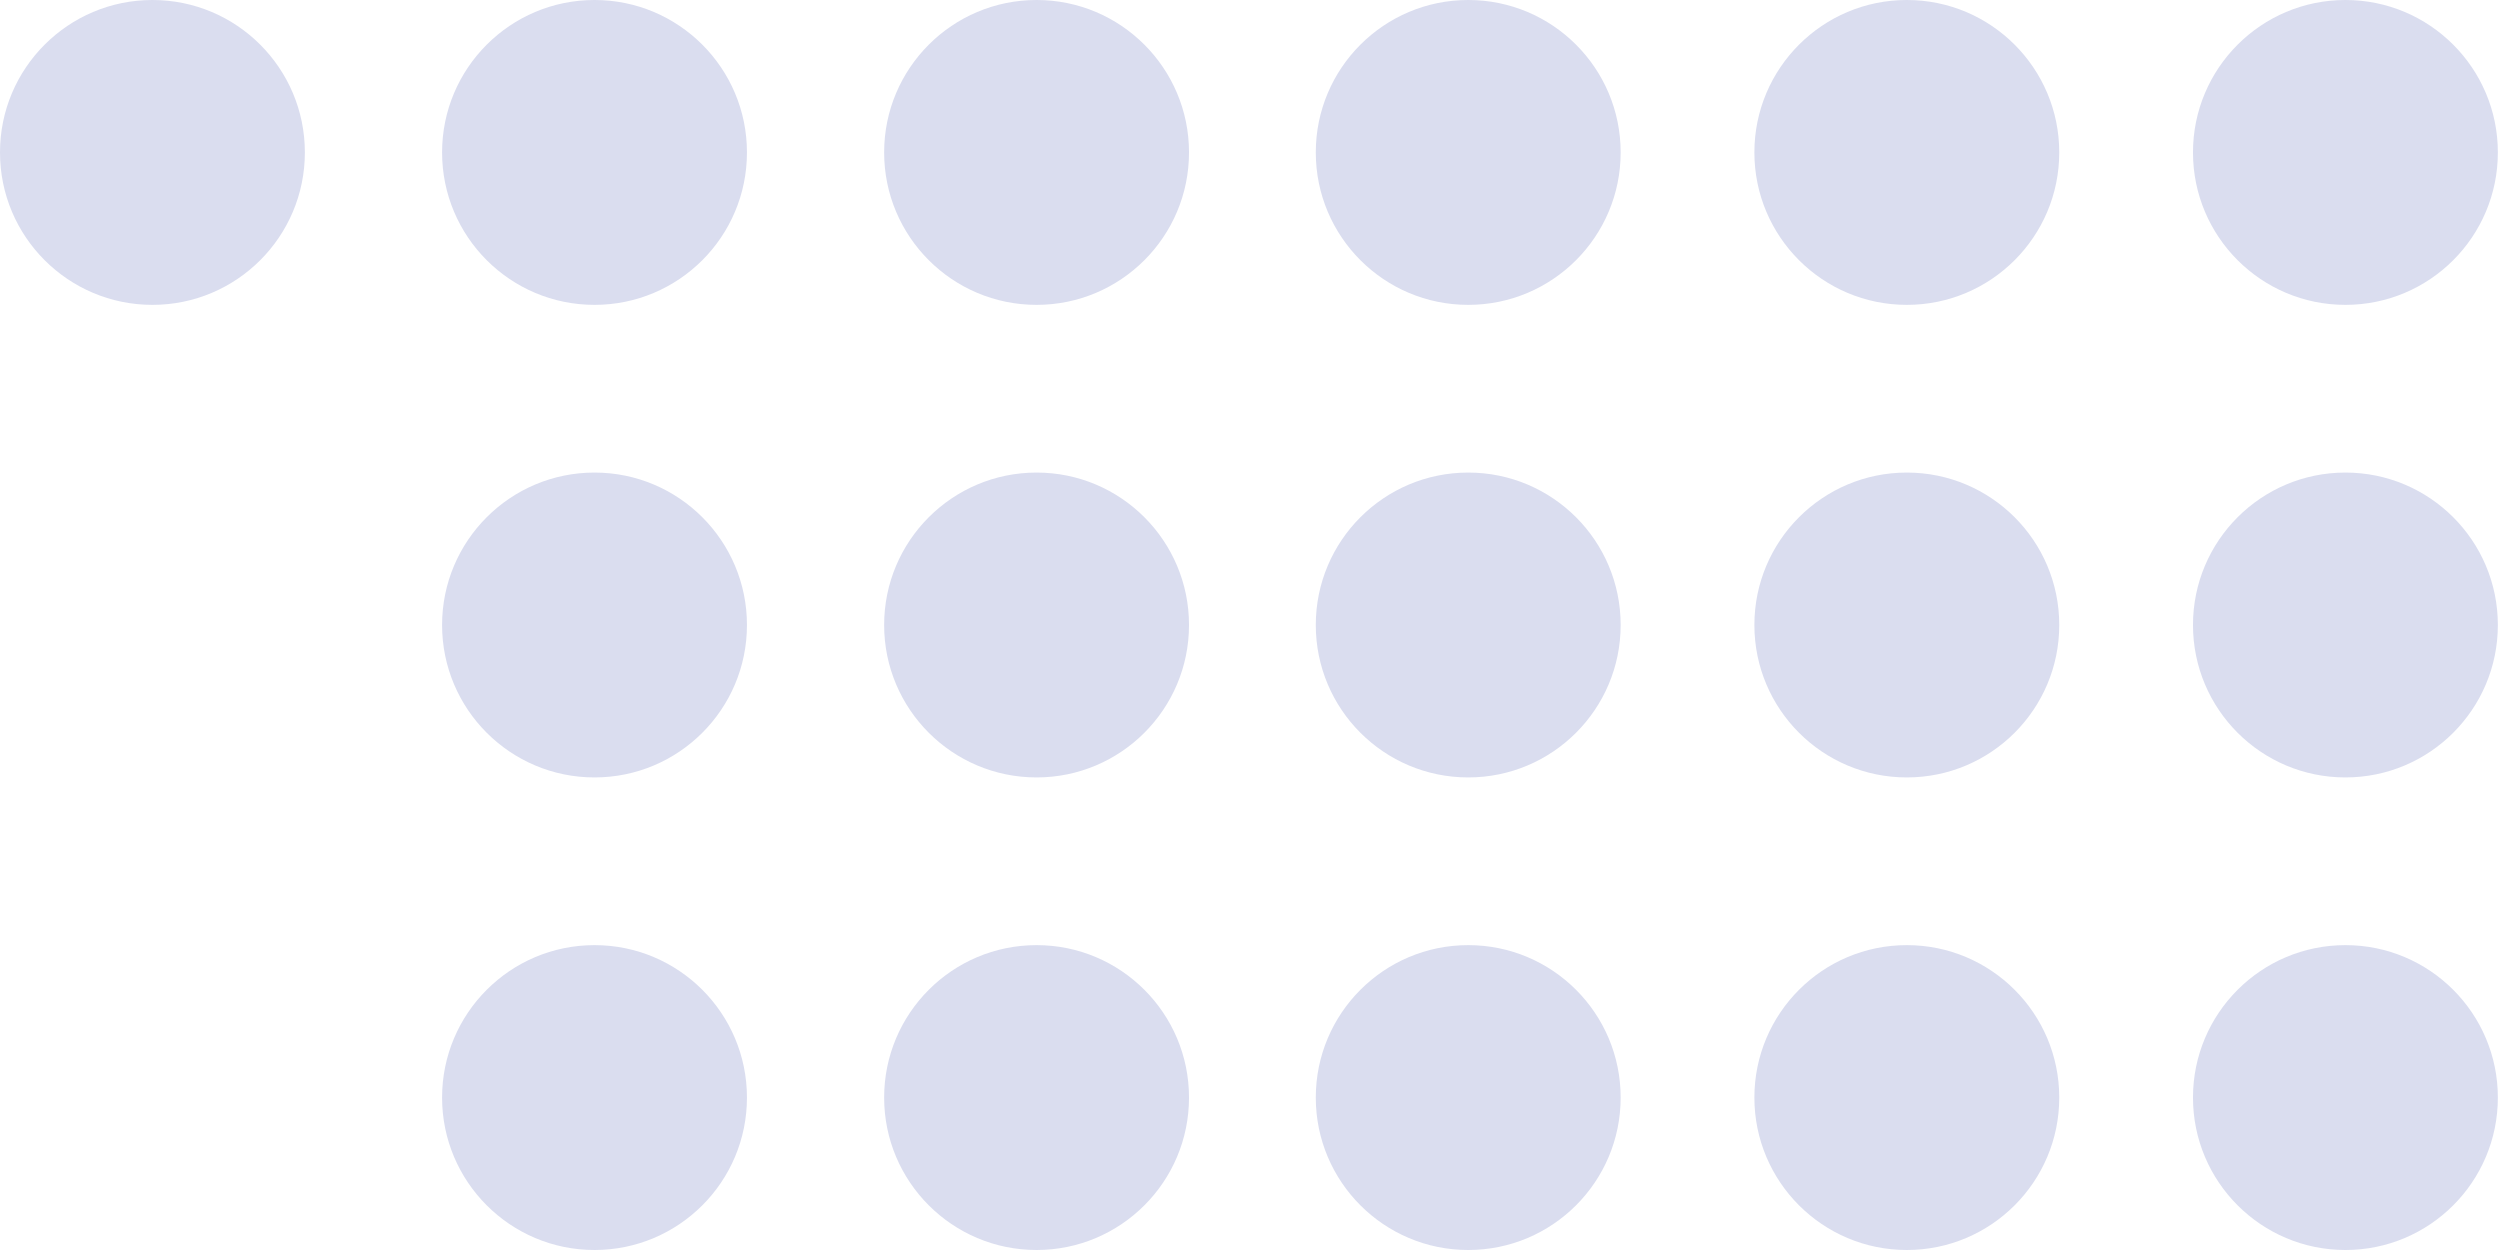 <svg width="114" height="57" fill="none" xmlns="http://www.w3.org/2000/svg"><circle r="6.951" transform="matrix(0 -1 -1 0 47.268 50.049)" fill="#DADDEF"/><circle r="6.951" transform="matrix(0 -1 -1 0 66.951 50.049)" fill="#DADDEF"/><circle r="6.951" transform="matrix(0 -1 -1 0 86.951 50.049)" fill="#DADDEF"/><circle r="6.951" transform="matrix(0 -1 -1 0 106.951 50.049)" fill="#DADDEF"/><circle r="6.951" transform="matrix(0 -1 -1 0 47.268 28.5)" fill="#DADDEF"/><circle r="6.951" transform="matrix(0 -1 -1 0 66.951 28.5)" fill="#DADDEF"/><circle r="6.951" transform="matrix(0 -1 -1 0 86.951 28.5)" fill="#DADDEF"/><circle r="6.951" transform="matrix(0 -1 -1 0 106.951 28.5)" fill="#DADDEF"/><circle r="6.951" transform="matrix(0 -1 -1 0 47.268 6.951)" fill="#DADDEF"/><circle r="6.951" transform="matrix(0 -1 -1 0 66.951 6.951)" fill="#DADDEF"/><circle r="6.951" transform="matrix(0 -1 -1 0 86.951 6.951)" fill="#DADDEF"/><circle r="6.951" transform="matrix(0 -1 -1 0 106.951 6.951)" fill="#DADDEF"/><circle r="6.951" transform="matrix(0 -1 -1 0 27.11 28.5)" fill="#DADDEF"/><circle r="6.951" transform="matrix(0 -1 -1 0 27.11 6.951)" fill="#DADDEF"/><circle r="6.951" transform="matrix(0 -1 -1 0 6.951 6.951)" fill="#DADDEF"/><circle r="6.951" transform="matrix(0 -1 -1 0 27.11 50.049)" fill="#DADDEF"/></svg>